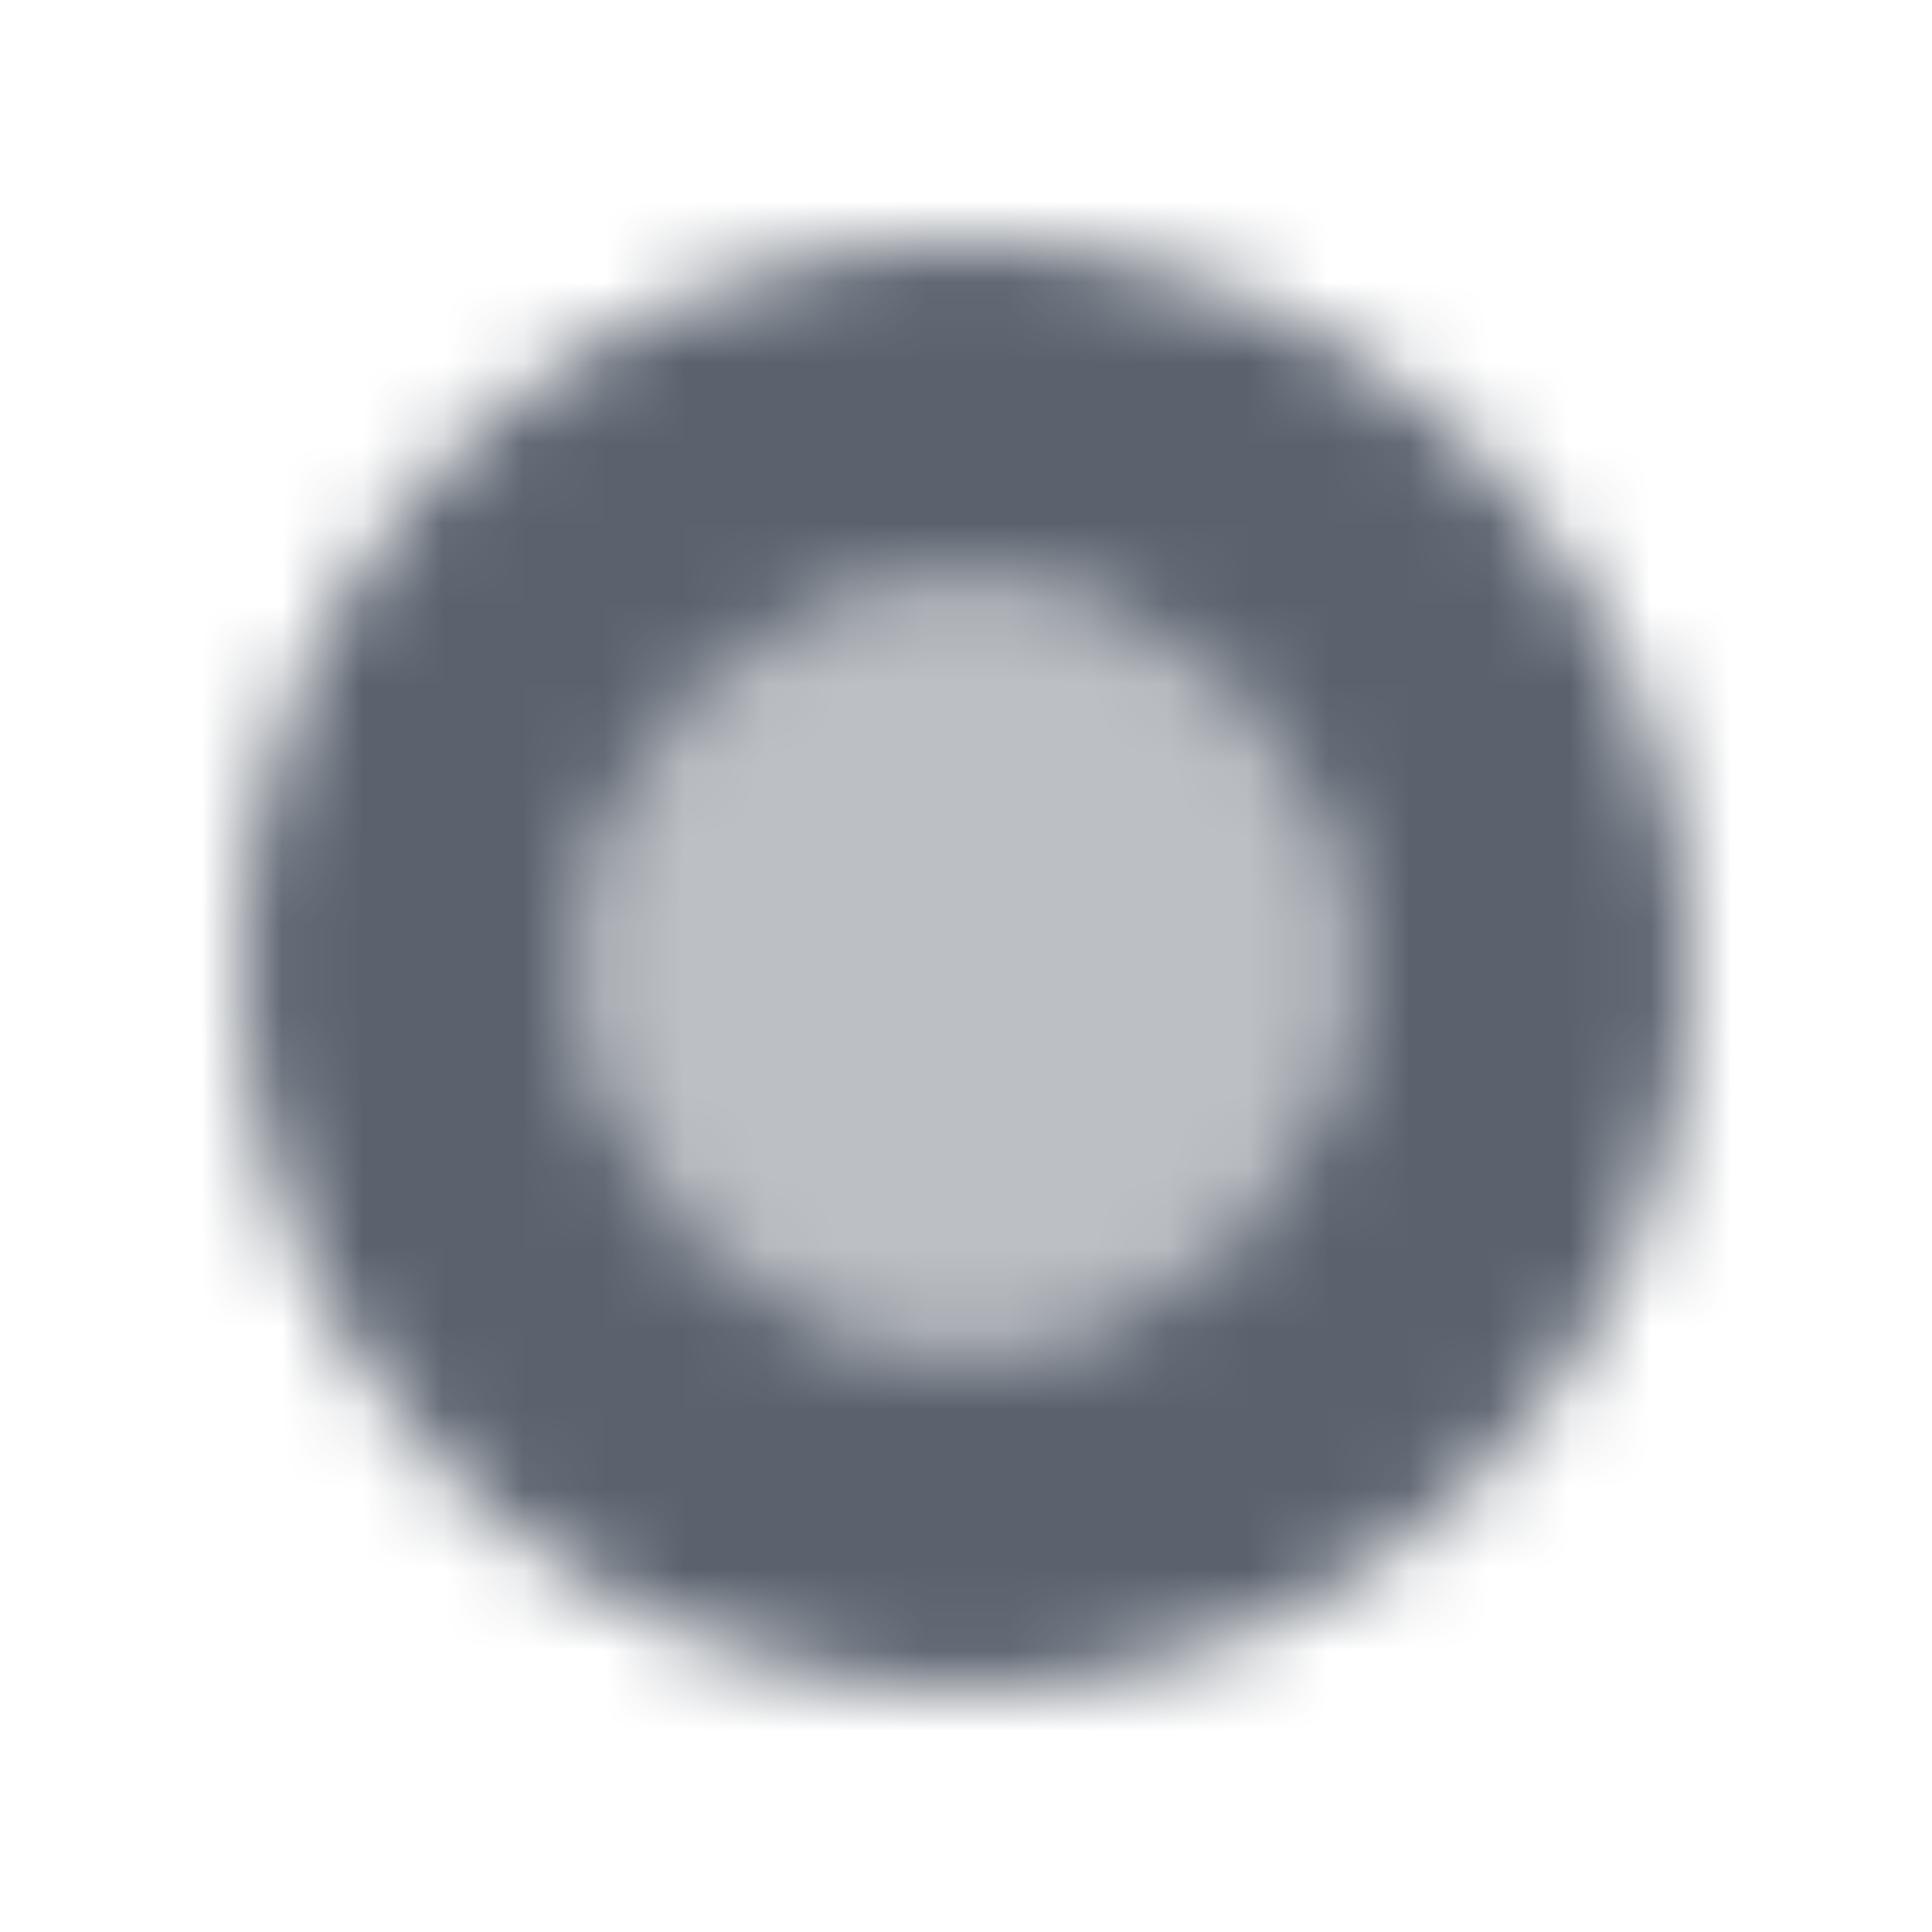 <svg width="24" height="24" viewBox="0 0 24 24" fill="none" xmlns="http://www.w3.org/2000/svg">
<mask id="mask0_12129_278914" style="mask-type:alpha" maskUnits="userSpaceOnUse" x="0" y="0" width="24" height="24">
<path opacity="0.85" fill-rule="evenodd" clip-rule="evenodd" d="M3 12C3 7.029 7.029 3 12 3C16.971 3 21 7.029 21 12C21 16.971 16.971 21 12 21C7.029 21 3 16.971 3 12ZM12 16.75C14.623 16.75 16.75 14.623 16.75 12C16.75 9.377 14.623 7.25 12 7.25C9.377 7.25 7.25 9.377 7.25 12C7.25 14.623 9.377 16.75 12 16.75Z" fill="black"/>
<circle opacity="0.35" cx="12" cy="12" r="4.75" fill="black"/>
</mask>
<g mask="url(#mask0_12129_278914)">
<rect width="24" height="24" fill="#3E4755"/>
</g>
</svg>
